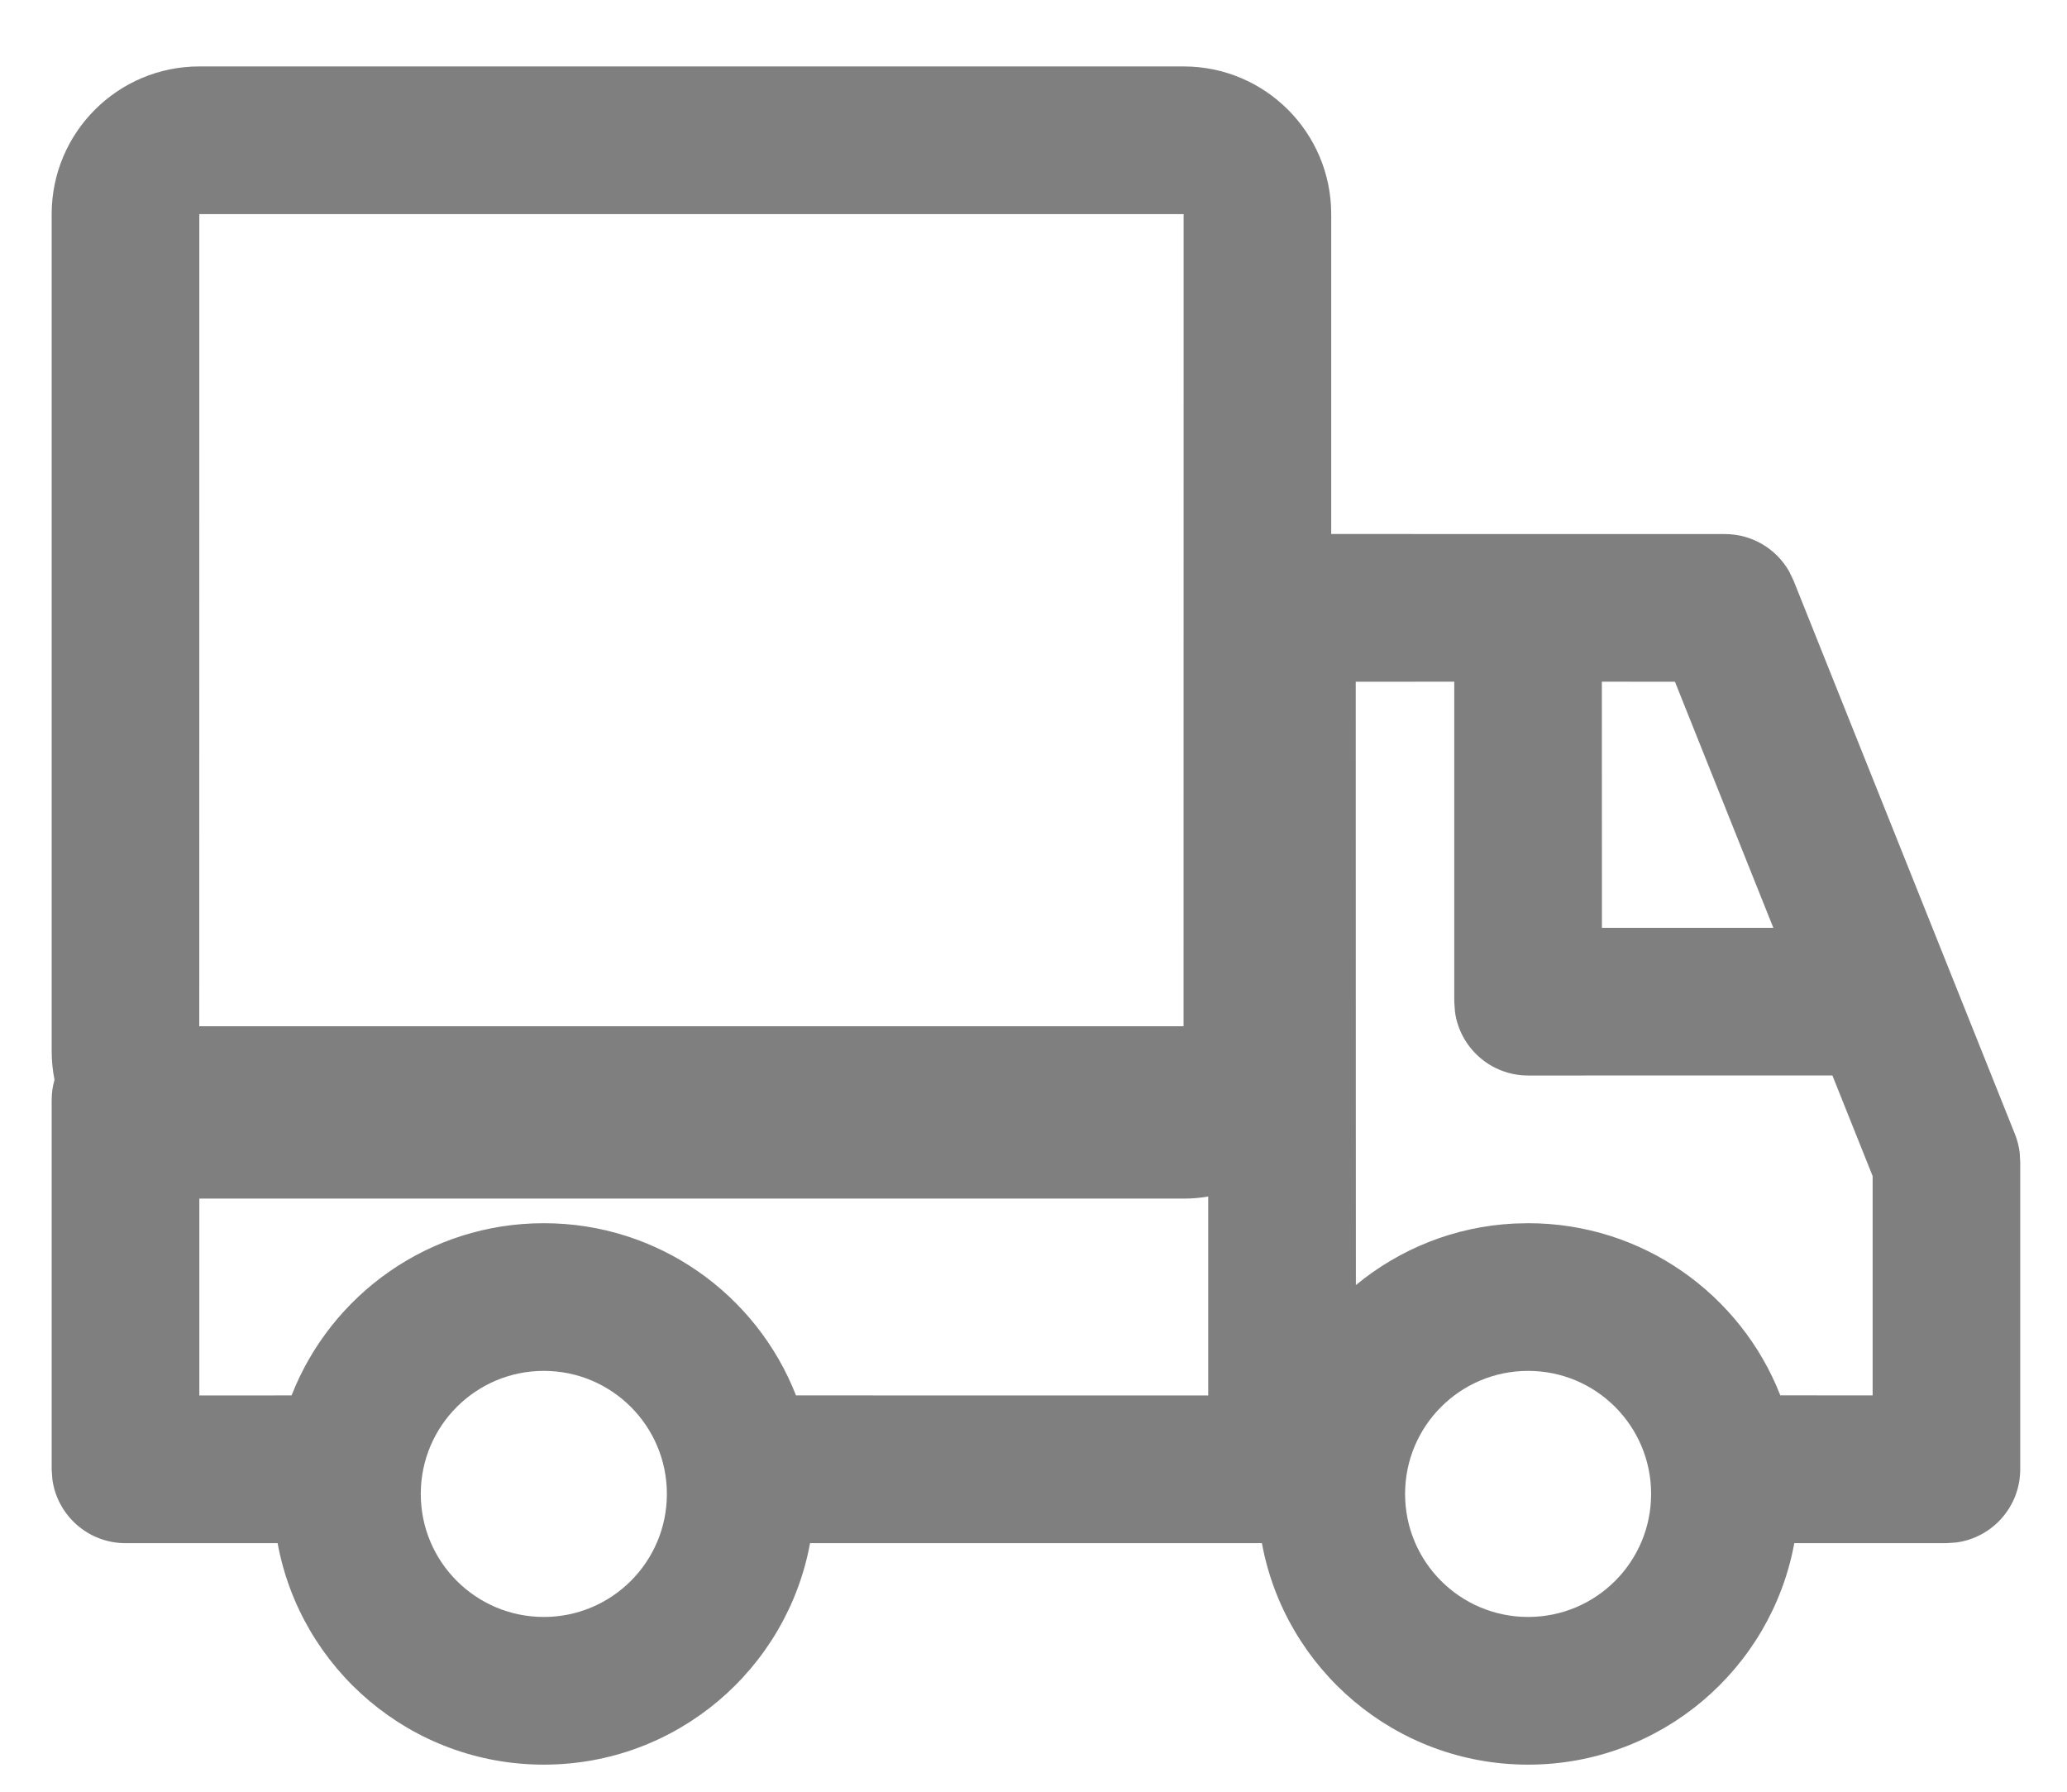 <?xml version="1.0" encoding="UTF-8"?>
<svg width="30px" height="26px" viewBox="0 0 30 26" version="1.1" xmlns="http://www.w3.org/2000/svg" xmlns:xlink="http://www.w3.org/1999/xlink">
    <title>配送方式</title>
    <g id="XXXGuideline" stroke="none" stroke-width="1" fill="none" fill-rule="evenodd">
        <g id="Guideline_圖標" transform="translate(-770, -1867)" fill="#7F7F7F" fill-rule="nonzero">
            <g id="03" transform="translate(70, 1675)">
                <g id="動作-Icon" transform="translate(40, 80)">
                    <g id="icon" transform="translate(10, 20)">
                        <g id="通路管理-copy-15" transform="translate(630, 90)">
                            <g id="Group" transform="translate(20, 0)">
                                <g id="Group" transform="translate(0, 2.25)">
                                    <path d="M17.179,0.714 C18.362,0.714 19.321,1.674 19.321,2.857 L19.321,2.857 L19.321,7.499 L25.036,7.5 C25.425,7.5 25.78,7.711 25.968,8.043 L26.031,8.174 L29.245,16.209 C29.279,16.294 29.301,16.382 29.313,16.472 L29.321,16.607 L29.321,21.071 C29.321,21.614 28.918,22.062 28.395,22.133 L28.25,22.143 L26.042,22.143 C25.706,23.972 24.104,25.357 22.179,25.357 C20.253,25.357 18.651,23.972 18.315,22.143 L11.757,22.143 C11.421,23.972 9.819,25.357 7.893,25.357 C5.967,25.357 4.365,23.972 4.029,22.143 L1.821,22.143 C1.279,22.143 0.831,21.74 0.76,21.217 L0.75,21.071 L0.75,15.714 C0.75,15.612 0.764,15.513 0.791,15.419 C0.764,15.284 0.75,15.144 0.75,15 L0.75,15 L0.75,2.857 C0.75,1.674 1.709,0.714 2.893,0.714 L2.893,0.714 Z M7.893,19.643 C6.907,19.643 6.107,20.442 6.107,21.429 C6.107,22.415 6.907,23.214 7.893,23.214 C8.879,23.214 9.679,22.415 9.679,21.429 C9.679,20.442 8.879,19.643 7.893,19.643 Z M22.179,19.643 C21.192,19.643 20.393,20.442 20.393,21.429 C20.393,22.415 21.192,23.214 22.179,23.214 C23.165,23.214 23.964,22.415 23.964,21.429 C23.964,20.442 23.165,19.643 22.179,19.643 Z M17.536,17.113 C17.42,17.133 17.3,17.143 17.179,17.143 L17.179,17.143 L2.893,17.143 L2.893,17.143 L2.893,20 L4.232,19.999 C4.804,18.536 6.227,17.5 7.893,17.5 C9.558,17.5 10.982,18.536 11.553,19.999 L17.536,20 Z M21.107,9.642 L19.677,9.643 L19.678,15.706 L19.679,18.398 C20.309,17.877 21.105,17.549 21.976,17.505 L22.179,17.5 C23.844,17.5 25.267,18.536 25.839,19.998 L27.179,19.999 L27.179,16.816 L26.595,15.356 L22.179,15.357 C21.636,15.357 21.188,14.954 21.117,14.431 L21.107,14.286 L21.107,9.642 Z M17.179,2.857 L2.893,2.857 L2.892,14.642 L17.178,14.642 L17.179,2.857 Z M24.31,9.643 L23.249,9.642 L23.25,13.214 L25.738,13.214 L24.31,9.643 Z" id="Combined-Shape"></path>
                                </g>
                            </g>
                        </g>
                    </g>
                </g>
            </g>
        </g>
    </g>
</svg>